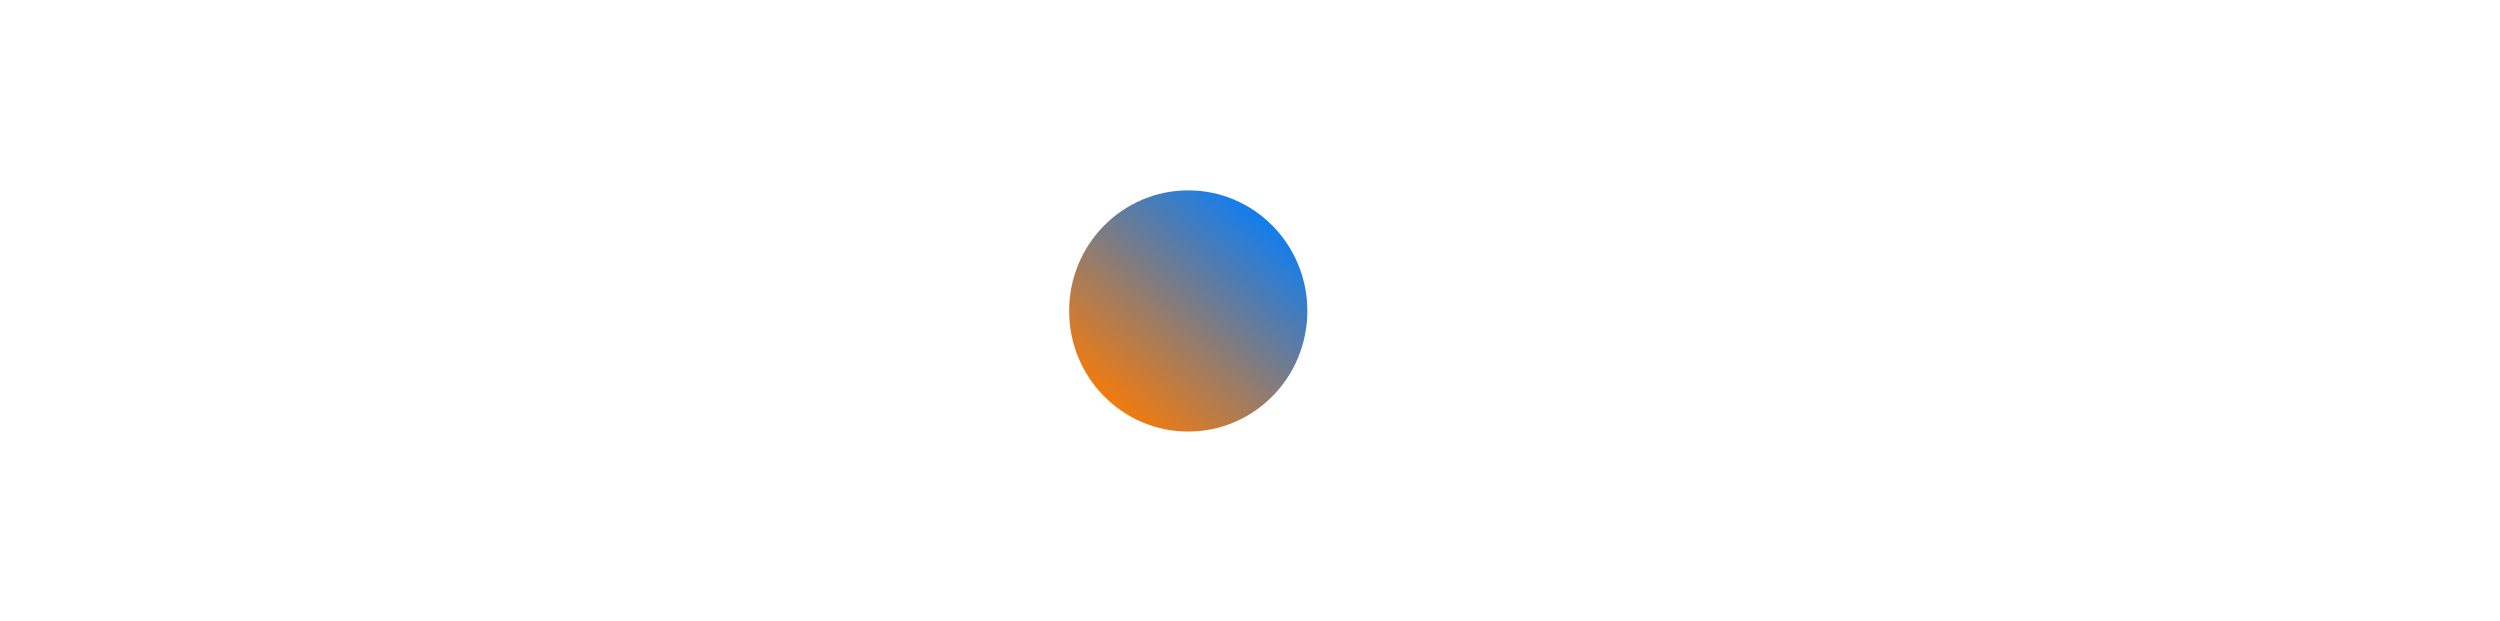 <svg width="161" height="40" viewBox="0 0 161 40" fill="none" xmlns="http://www.w3.org/2000/svg">
<g filter="url(#filter0_b_408_2179)">
<path fill-rule="evenodd" clip-rule="evenodd" d="M56.633 40H76.367C87.249 40 96.101 31.041 96.101 20.029C96.101 9.016 87.249 0 76.367 0H56.633V8.447H76.364C82.65 8.447 87.763 13.655 87.763 20.016C87.763 26.378 82.65 31.553 76.364 31.553H56.633V40Z" fill="white"/>
</g>
<ellipse cx="76.523" cy="20.026" rx="7.671" ry="7.766" fill="url(#paint0_linear_408_2179)"/>
<path d="M110.016 26.321H107.504L106.436 15.285H106.239L105.172 26.321H102.66L101.494 14.687H102.742L103.842 25.723H104.039L105.074 14.687H107.602L108.637 25.723H108.834L109.934 14.687H111.182L110.016 26.321Z" fill="white"/>
<path d="M118.854 23.429H113.929L113.091 26.321H111.613L115.094 14.687H117.689L121.17 26.321H119.692L118.854 23.429ZM116.293 15.285L114.306 22.133H118.477L116.49 15.285H116.293Z" fill="white"/>
<path d="M122.849 14.687H124.229V25.025H130.238V26.321H122.849V14.687Z" fill="white"/>
<path d="M132.903 14.687H134.282V25.025H140.292V26.321H132.903V14.687Z" fill="white"/>
<path d="M143.071 14.687H150.033V15.983H144.451V19.839H149.935V21.136H144.451V25.025H150.132V26.321H143.071V14.687Z" fill="white"/>
<path d="M152.567 14.687H160.645V15.983H157.296V26.321H155.916V15.983H152.567V14.687Z" fill="white"/>
<path d="M0 14.687H4.171C5.594 14.687 6.65 15.024 7.339 15.7C8.029 16.365 8.374 17.401 8.374 18.809V22.199C8.374 23.607 8.029 24.648 7.339 25.324C6.65 25.989 5.594 26.321 4.171 26.321H0V24.21H1.084V16.781H0V14.687ZM4.171 24.227C4.926 24.227 5.451 24.05 5.747 23.695C6.053 23.33 6.207 22.765 6.207 22V18.809C6.207 18.144 6.053 17.64 5.747 17.296C5.451 16.953 4.926 16.781 4.171 16.781H3.251V24.227H4.171Z" fill="white"/>
<path d="M15.899 14.687H23.156V16.781H18.066V19.44H22.959V21.535H18.066V24.227H23.353V26.321H15.899V14.687Z" fill="white"/>
<path d="M30.254 14.687H32.487L34.737 25.224H35.032L37.282 14.687H39.515L36.921 26.321H32.849L30.254 14.687Z" fill="white"/>
<path d="M52.146 23.828H48.239L47.68 26.321H45.414L48.157 14.687H52.228L54.971 26.321H52.705L52.146 23.828ZM48.698 21.734H51.67L50.34 15.784H50.045L48.698 21.734Z" fill="white"/>
<defs>
<filter id="filter0_b_408_2179" x="47.343" y="-9.29" width="58.049" height="58.581" filterUnits="userSpaceOnUse" color-interpolation-filters="sRGB">
<feFlood flood-opacity="0" result="BackgroundImageFix"/>
<feGaussianBlur in="BackgroundImageFix" stdDeviation="4.645"/>
<feComposite in2="SourceAlpha" operator="in" result="effect1_backgroundBlur_408_2179"/>
<feBlend mode="normal" in="SourceGraphic" in2="effect1_backgroundBlur_408_2179" result="shape"/>
</filter>
<linearGradient id="paint0_linear_408_2179" x1="80.979" y1="12.261" x2="58.567" y2="39.166" gradientUnits="userSpaceOnUse">
<stop stop-color="#027DFF"/>
<stop offset="0.495" stop-color="#FD7B03"/>
<stop offset="1" stop-color="#41ABDF"/>
</linearGradient>
</defs>
</svg>
